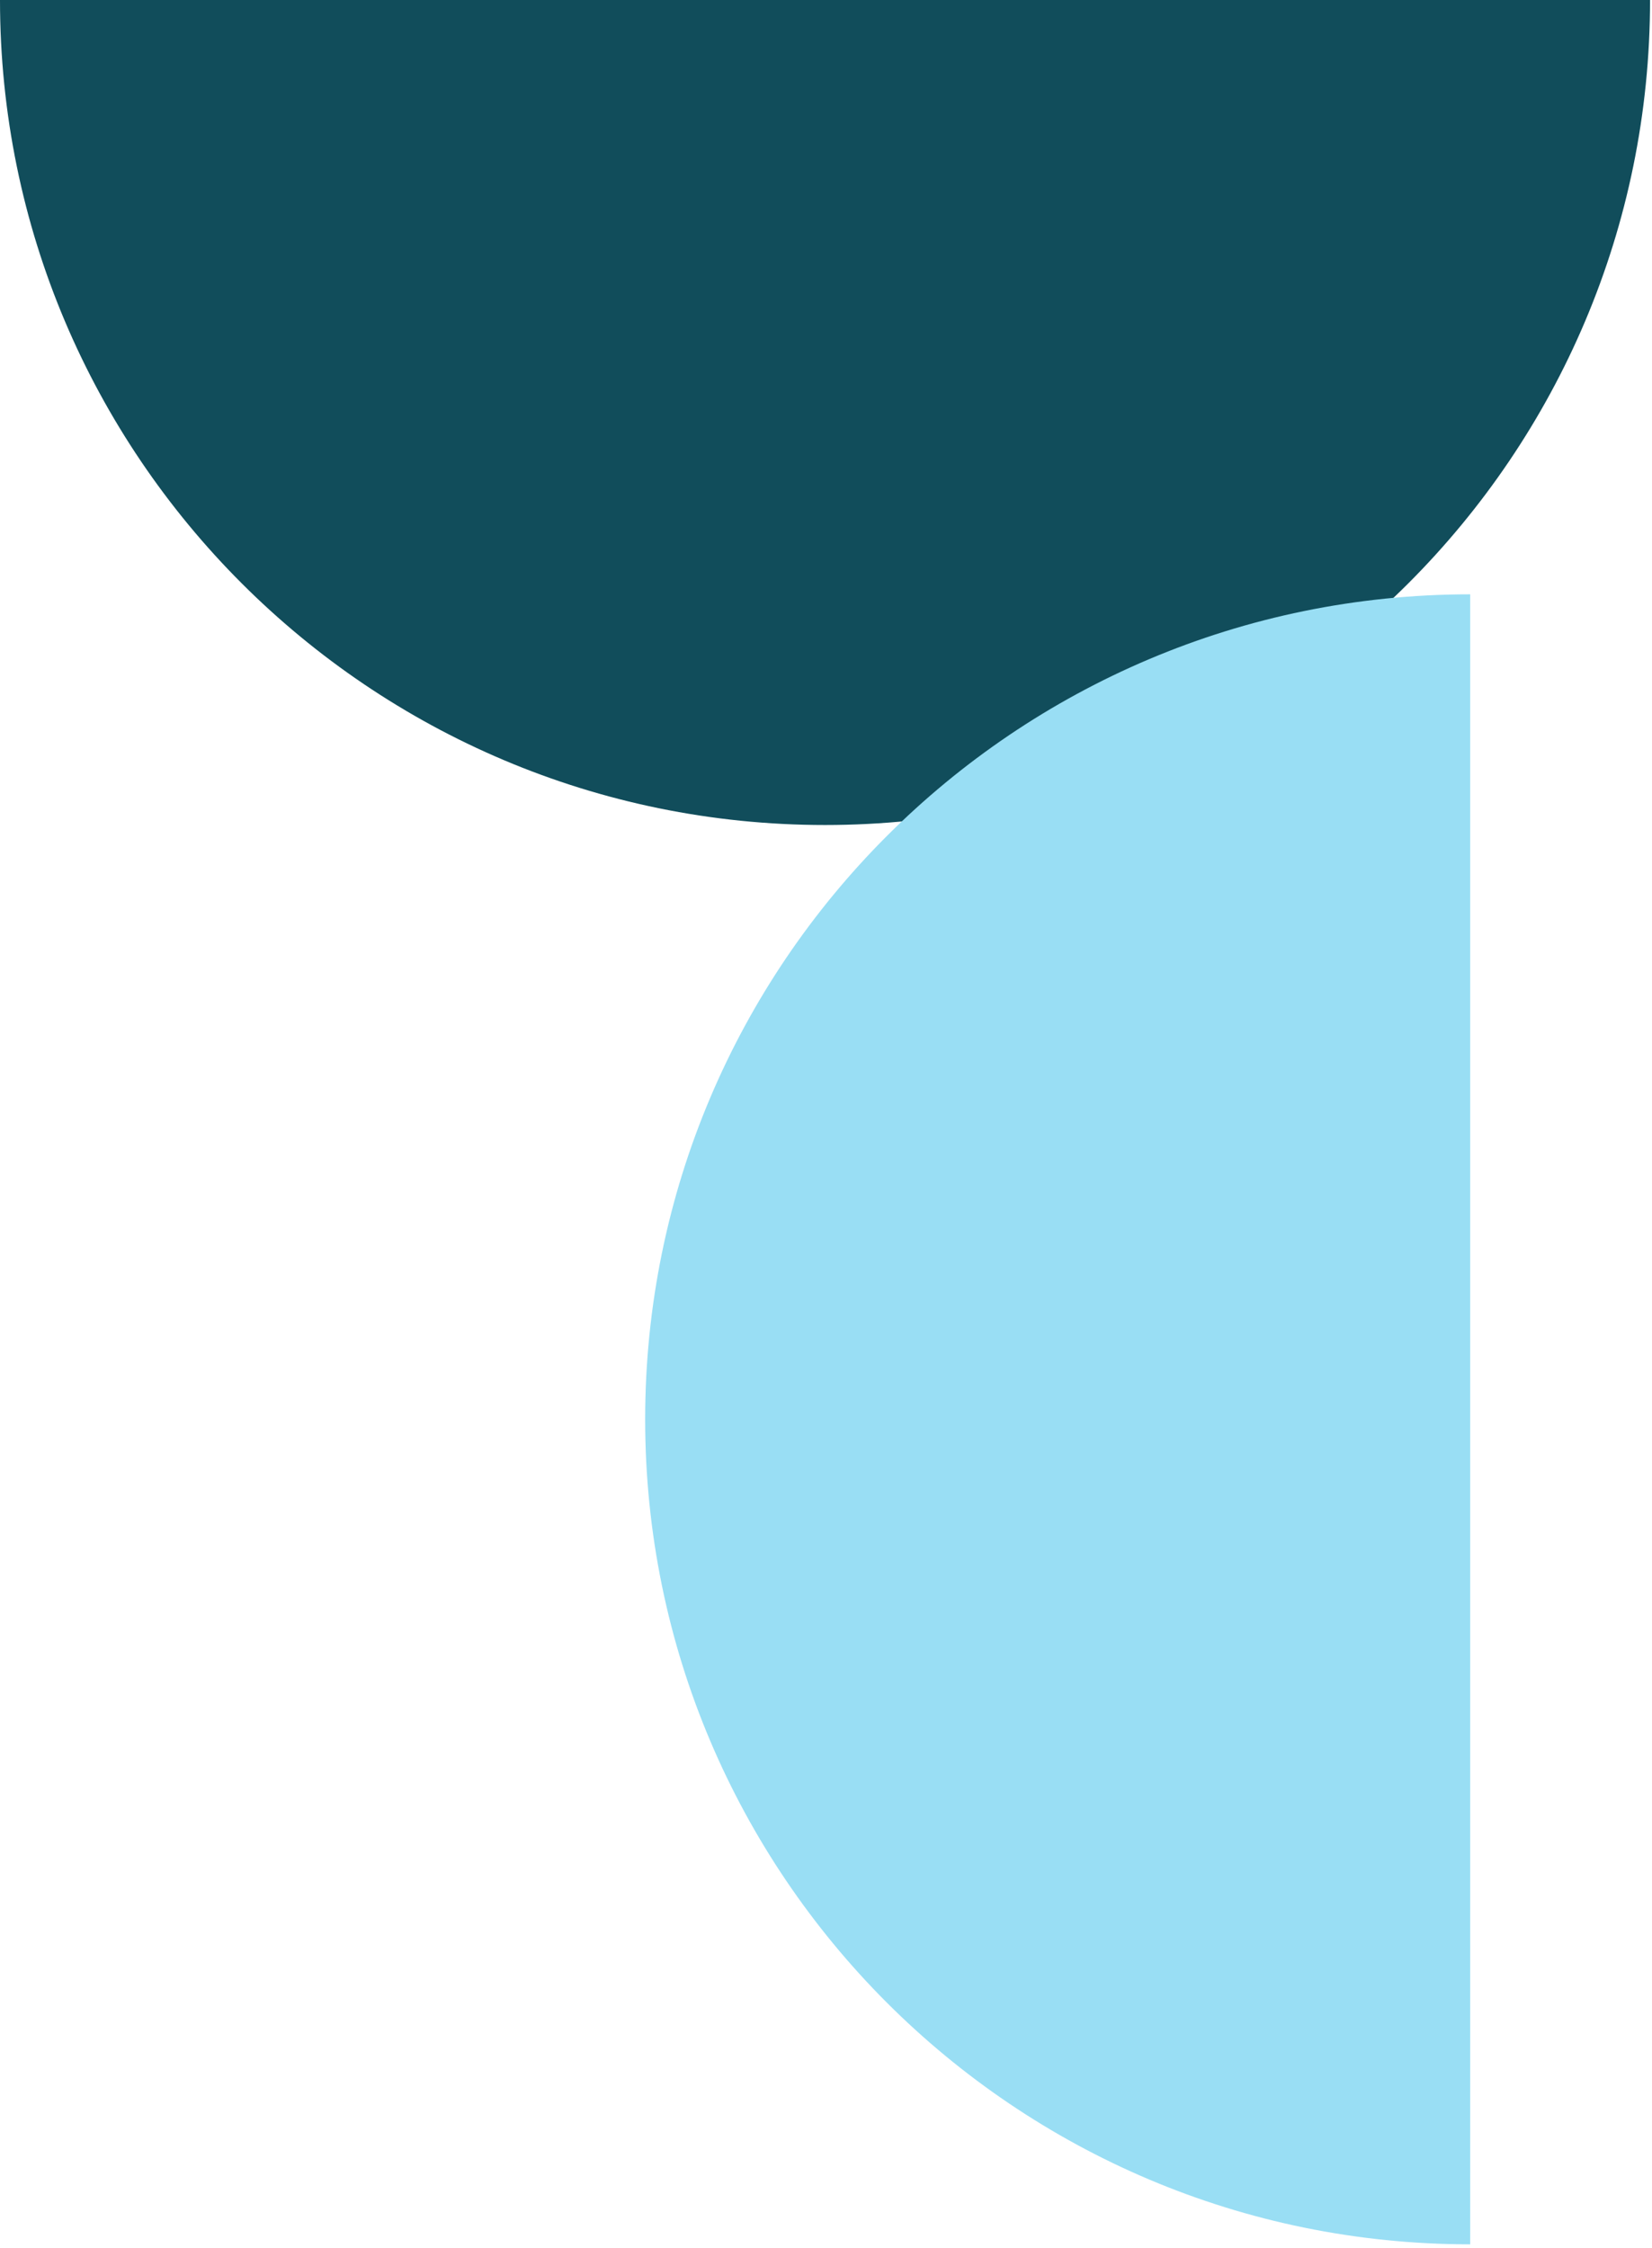 <svg xmlns="http://www.w3.org/2000/svg" width="338" height="460" viewBox="0 0 338 460" fill="none"><g clip-path="url(#clip0_320_2)"><path d="M168.8 168.8C262 168.8 337.6 93.2 337.6 0H0C0 93.2 75.6 168.8 168.8 168.8Z" fill="#114D5B"></path><path d="M132 290.4C132 383.6 207.6 459.2 300.8 459.2V121.6C207.6 121.6 132 197.2 132 290.4Z" fill="#99DEF4"></path></g><defs><clipPath id="clip0_320_2"><rect width="337.7" height="459.3" fill="white"></rect></clipPath></defs></svg>